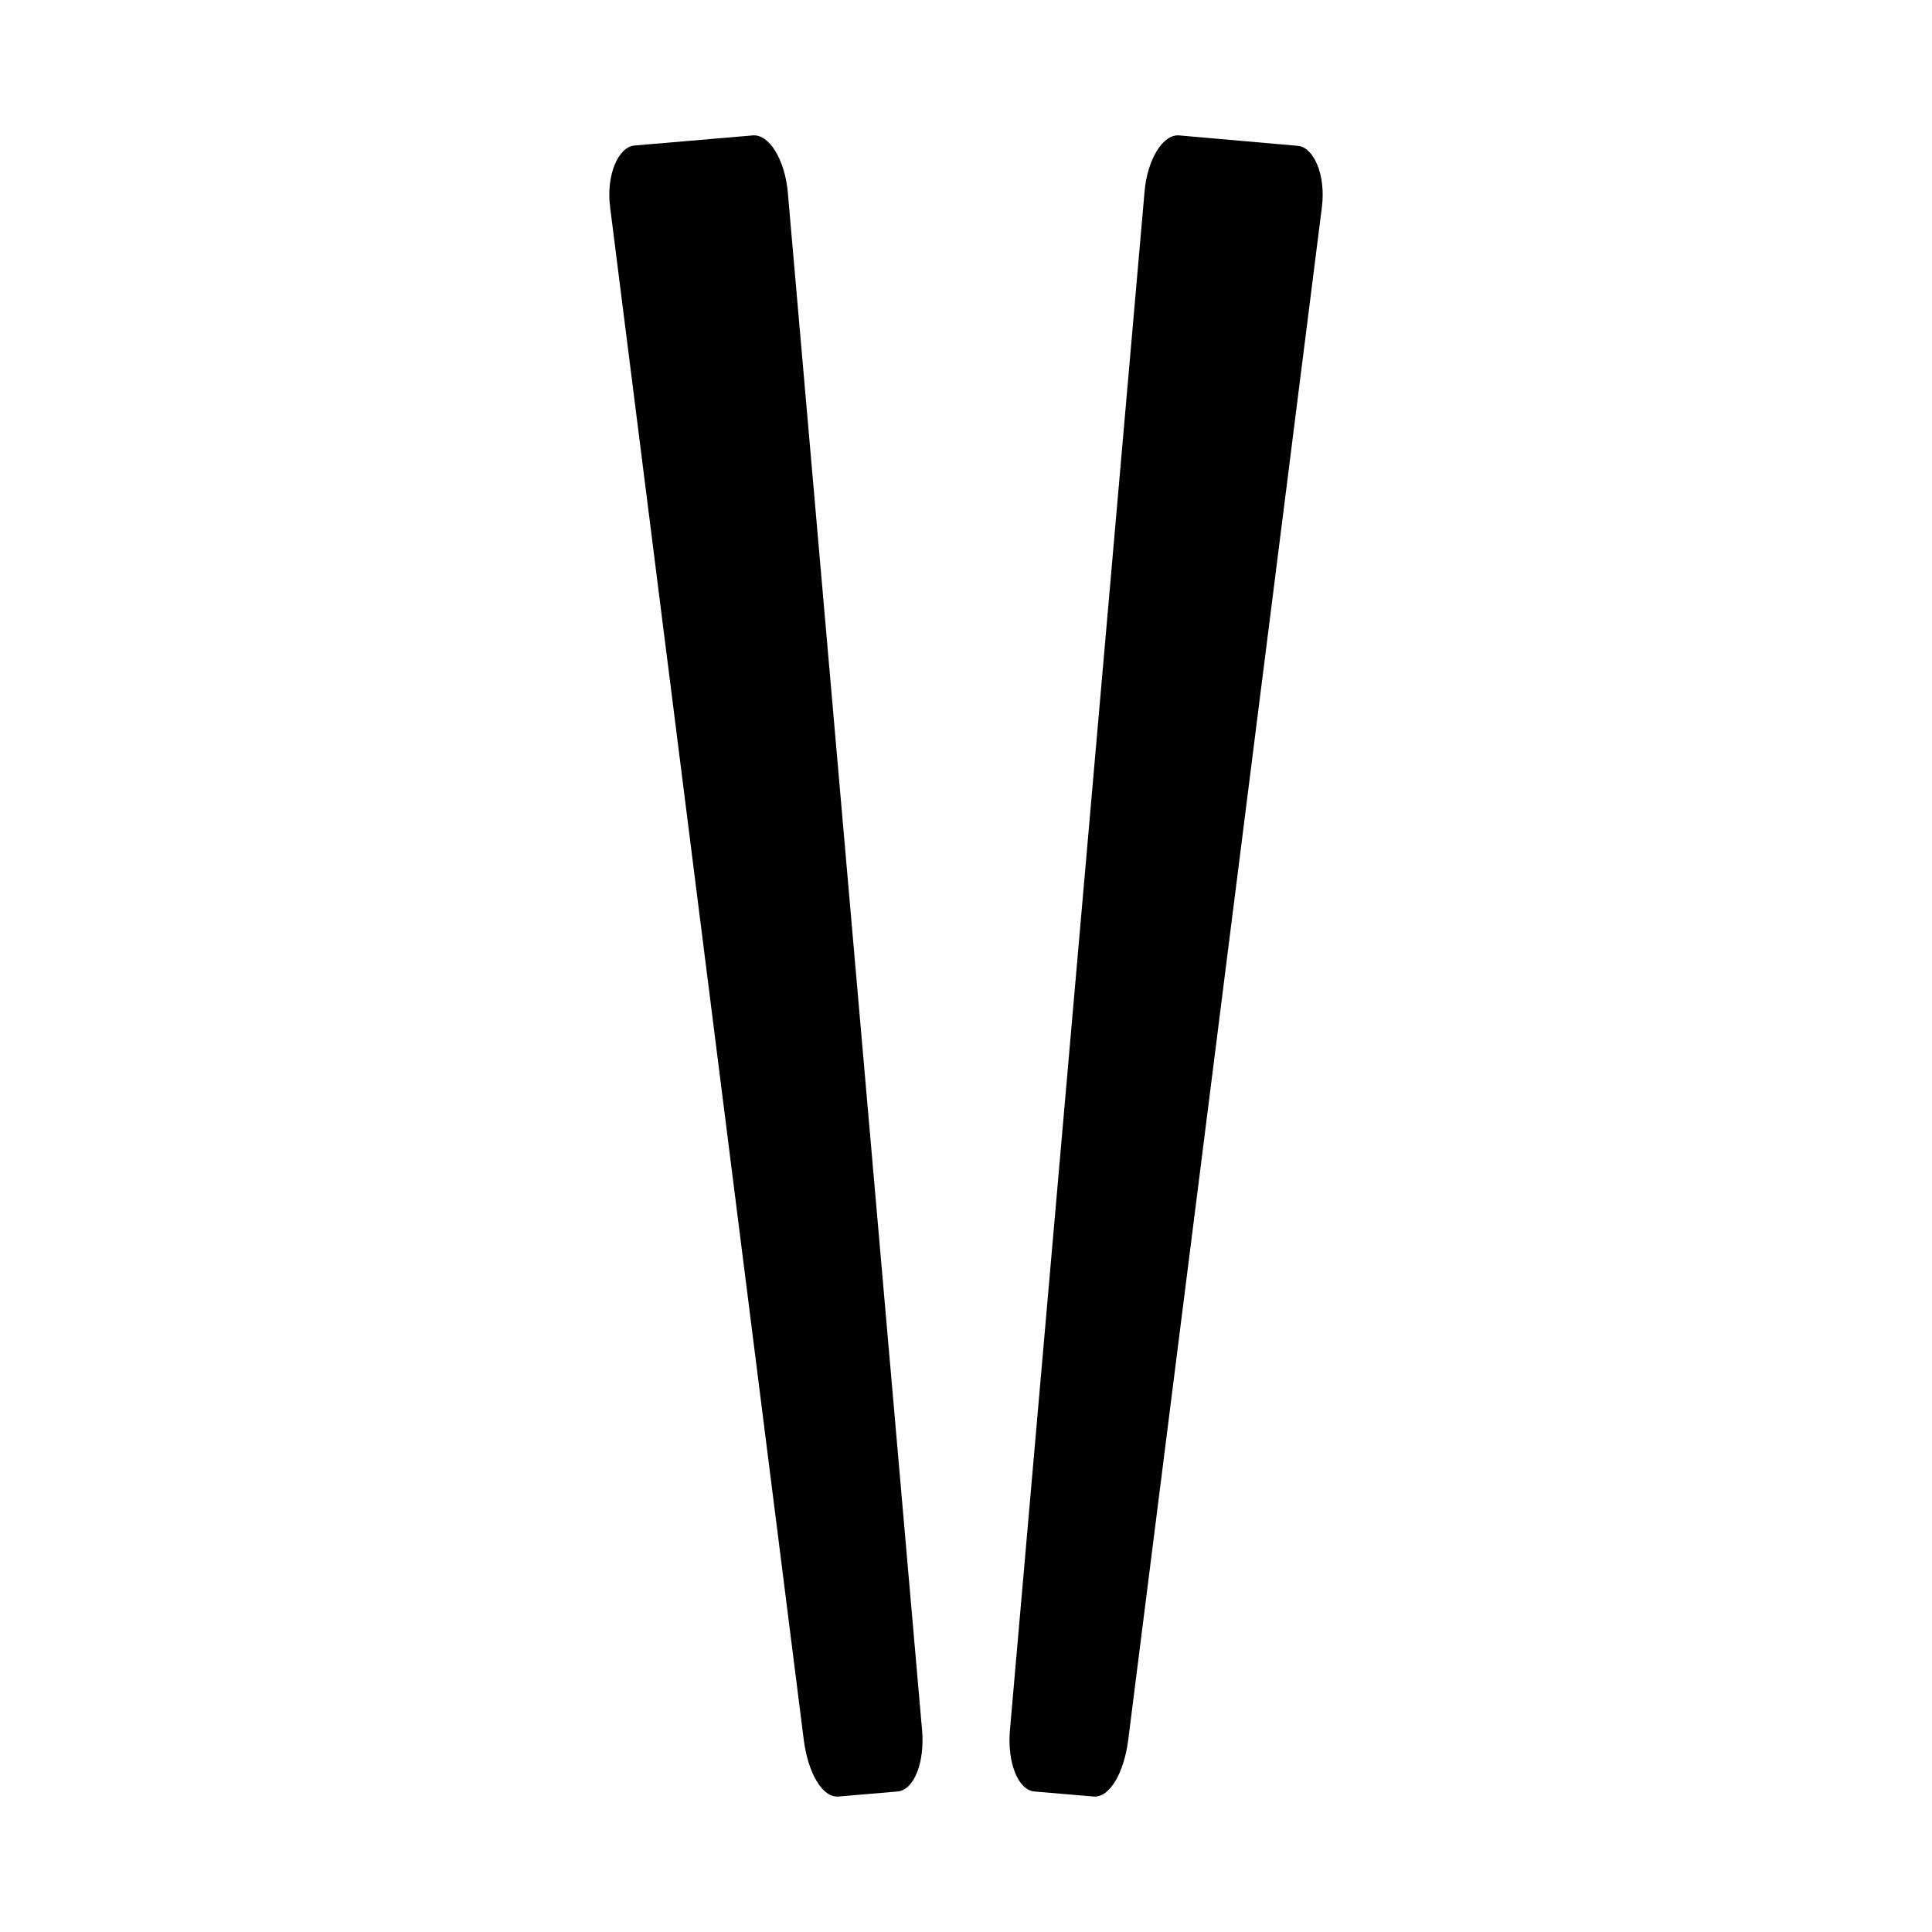 <?xml version="1.0" encoding="UTF-8"?>
<!-- Uploaded to: SVG Repo, www.svgrepo.com, Generator: SVG Repo Mixer Tools -->
<svg fill="#000000" width="800px" height="800px" version="1.1" viewBox="144 144 512 512" xmlns="http://www.w3.org/2000/svg">
 <g fill-rule="evenodd">
  <path d="m433.77 620.1-15.664-1.34c-4.328-0.395-7.242-7.715-6.453-16.375l35.66-407.54c0.707-8.582 4.879-15.352 9.211-14.957l31.332 2.754c4.328 0.316 7.559 7.793 6.453 16.297l-51.324 406.2c-1.102 8.582-4.879 15.352-9.211 14.957z"/>
  <path d="m366.23 620.1 15.664-1.34c4.328-0.395 7.242-7.715 6.453-16.375l-35.582-407.54c-0.789-8.582-4.961-15.352-9.289-14.957l-31.332 2.676c-4.328 0.395-7.559 7.871-6.453 16.375l51.324 406.2c1.102 8.582 4.879 15.352 9.211 14.957z"/>
 </g>
</svg>